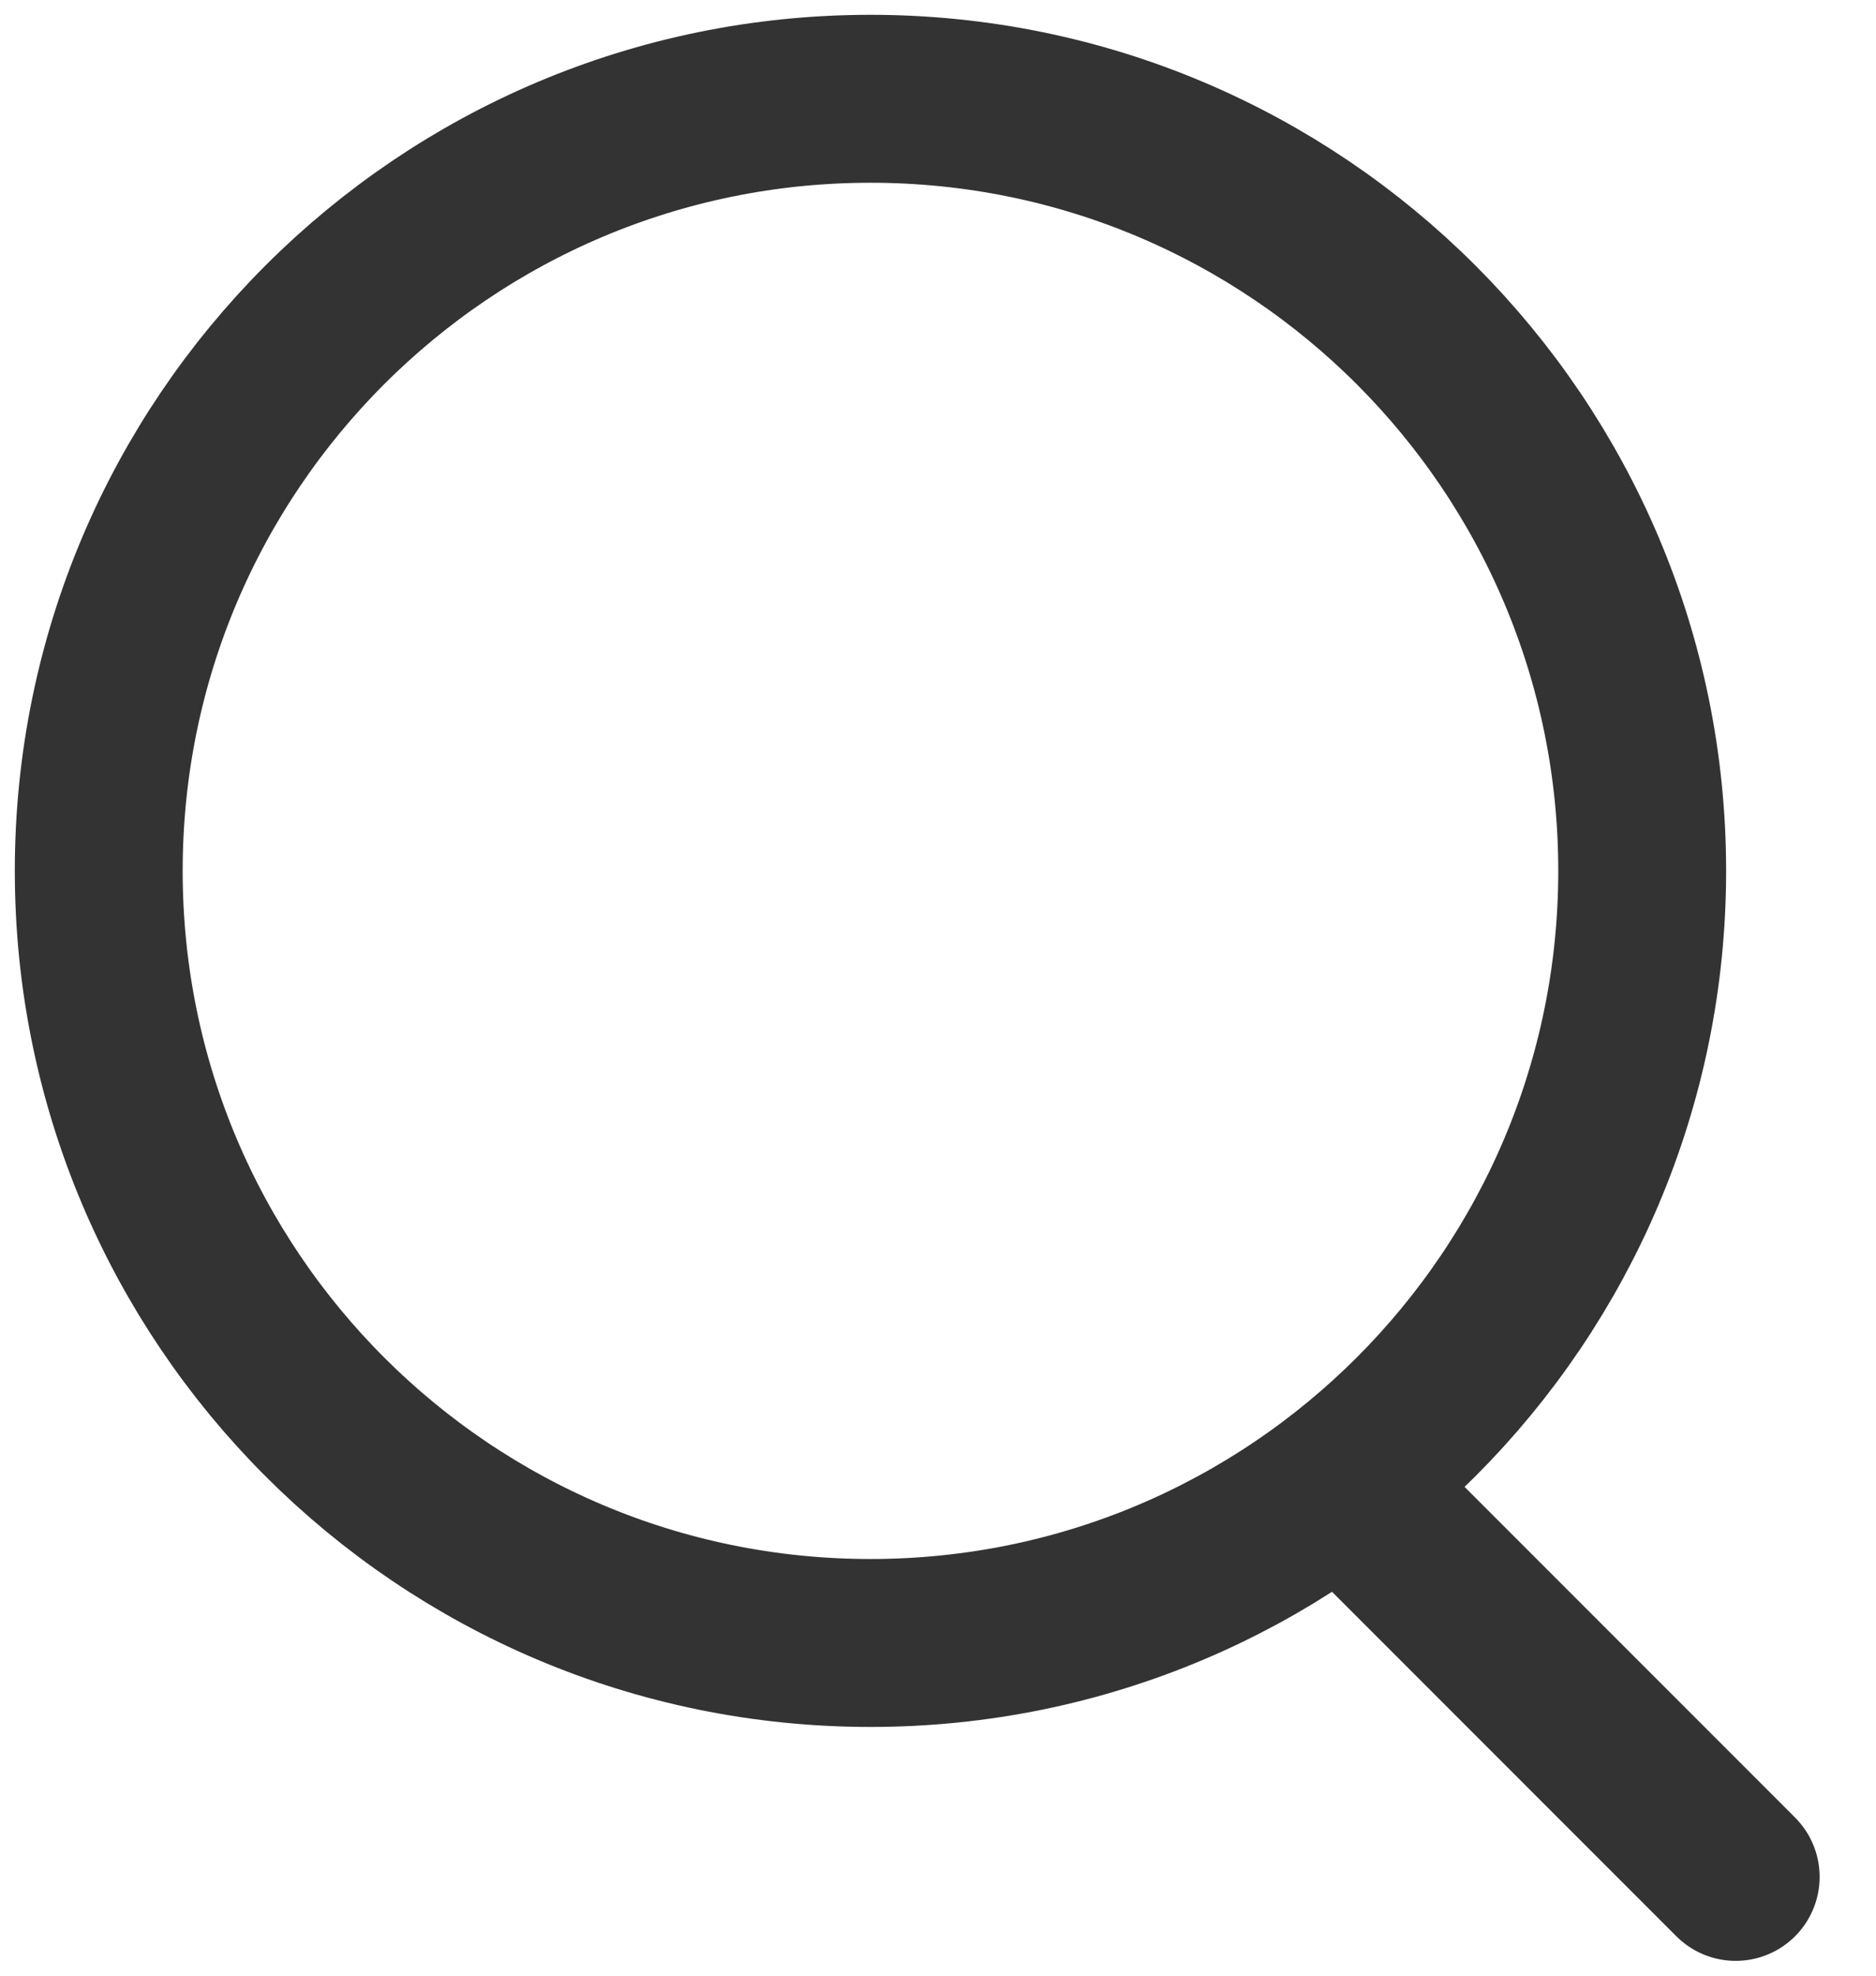 <svg width="19" height="20" viewBox="0 0 19 20" fill="none" xmlns="http://www.w3.org/2000/svg">
<path d="M8.816 16.632C13.132 16.632 16.632 13.132 16.632 8.816C16.632 4.499 13.132 1 8.816 1C4.499 1 1 4.499 1 8.816C1 13.132 4.499 16.632 8.816 16.632Z" stroke="#333" stroke-width="1.7" stroke-linecap="round" stroke-linejoin="round"/>
<path d="M13.789 15.21L17.579 19" stroke="#333" stroke-width="1.7" stroke-linecap="round"/>
</svg>
